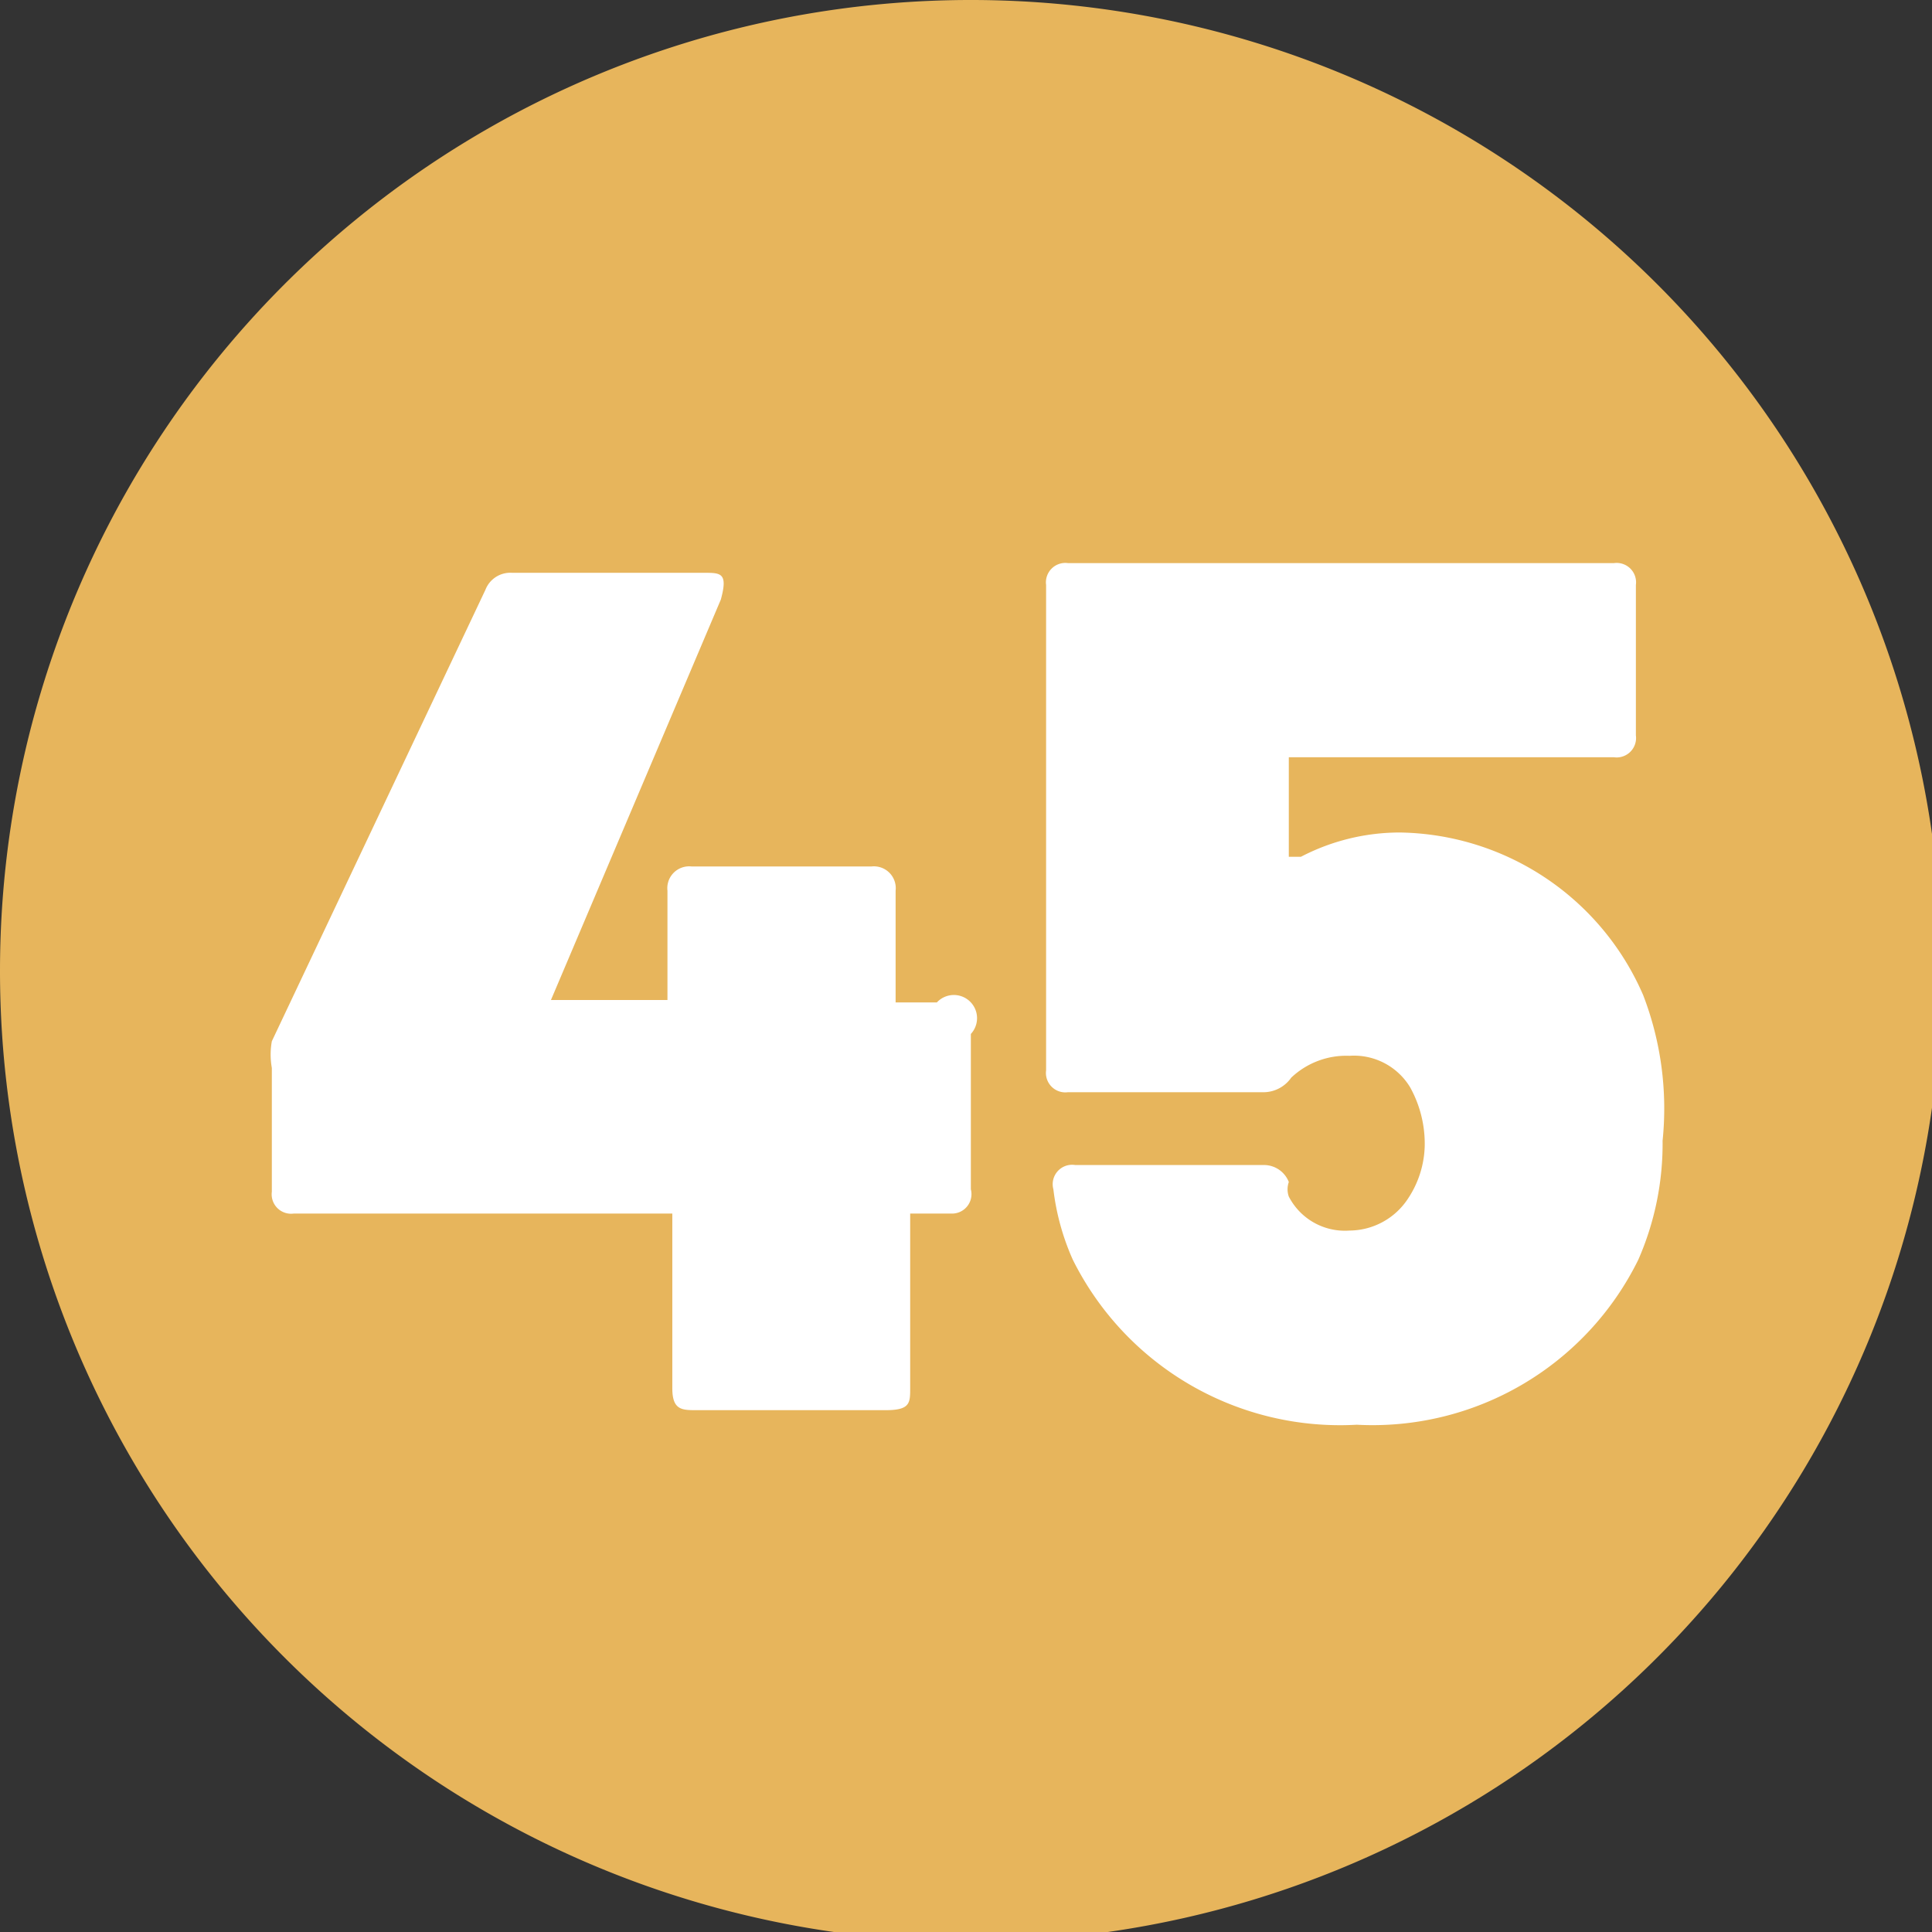 <svg xmlns="http://www.w3.org/2000/svg" xmlns:xlink="http://www.w3.org/1999/xlink" viewBox="0 0 7.96 7.96"><rect x="0" y="0" width="7.96" height="7.96" fill="#333333" stroke="none"/><defs><style>.cls-1{fill:none;}.cls-2{clip-path:url(#clip-path);}.cls-3{fill:#e7b55c;}.cls-4{fill:#fff;}</style><clipPath id="clip-path" transform="translate(0 0)"><rect class="cls-1" width="7.96" height="7.96"/></clipPath></defs><g id="Calque_2" data-name="Calque 2"><g id="Calque_1-2" data-name="Calque 1"><g class="cls-2"><path class="cls-3" d="M4,8A4,4,0,1,0,0,4,4,4,0,0,0,4,8" transform="translate(0 0)"/><path class="cls-4" d="M4,4.26V4.9A.08.08,0,0,1,3.92,5H3.75a0,0,0,0,0,0,0v.72c0,.06,0,.09-.1.09H2.87c-.06,0-.1,0-.1-.09V5a0,0,0,0,0,0,0H1.21a.08.08,0,0,1-.09-.09V4.4a.31.31,0,0,1,0-.11L2,2.43a.11.11,0,0,1,.11-.07h.79c.07,0,.1,0,.07.11l-.7,1.65s0,0,0,0h.48a0,0,0,0,0,0,0V3.67a.09.09,0,0,1,.1-.1h.74a.09.09,0,0,1,.1.1v.46a0,0,0,0,0,0,0h.17A.08.08,0,0,1,4,4.26Z" transform="translate(0 0)"/><path class="cls-4" d="M6.85,4.7a1.19,1.19,0,0,1-.1.49,1.22,1.22,0,0,1-1.16.68,1.23,1.23,0,0,1-1.17-.68,1,1,0,0,1-.08-.29.08.08,0,0,1,.09-.1h.78a.11.11,0,0,1,.1.07.09.09,0,0,0,0,.06.26.26,0,0,0,.25.14.29.29,0,0,0,.24-.13.41.41,0,0,0,.07-.22.48.48,0,0,0-.06-.24.27.27,0,0,0-.25-.13.33.33,0,0,0-.24.09.14.14,0,0,1-.12.06h-.8a.08.08,0,0,1-.09-.09v-2a.08.08,0,0,1,.09-.09H6.65a.08.08,0,0,1,.09.09v.62a.08.08,0,0,1-.09.09H5.31a0,0,0,0,0,0,0v.41s0,0,.05,0a.88.88,0,0,1,.41-.1,1.11,1.11,0,0,1,1,.67A1.3,1.3,0,0,1,6.85,4.7Z" transform="translate(0 0)"/></g></g></g></svg>